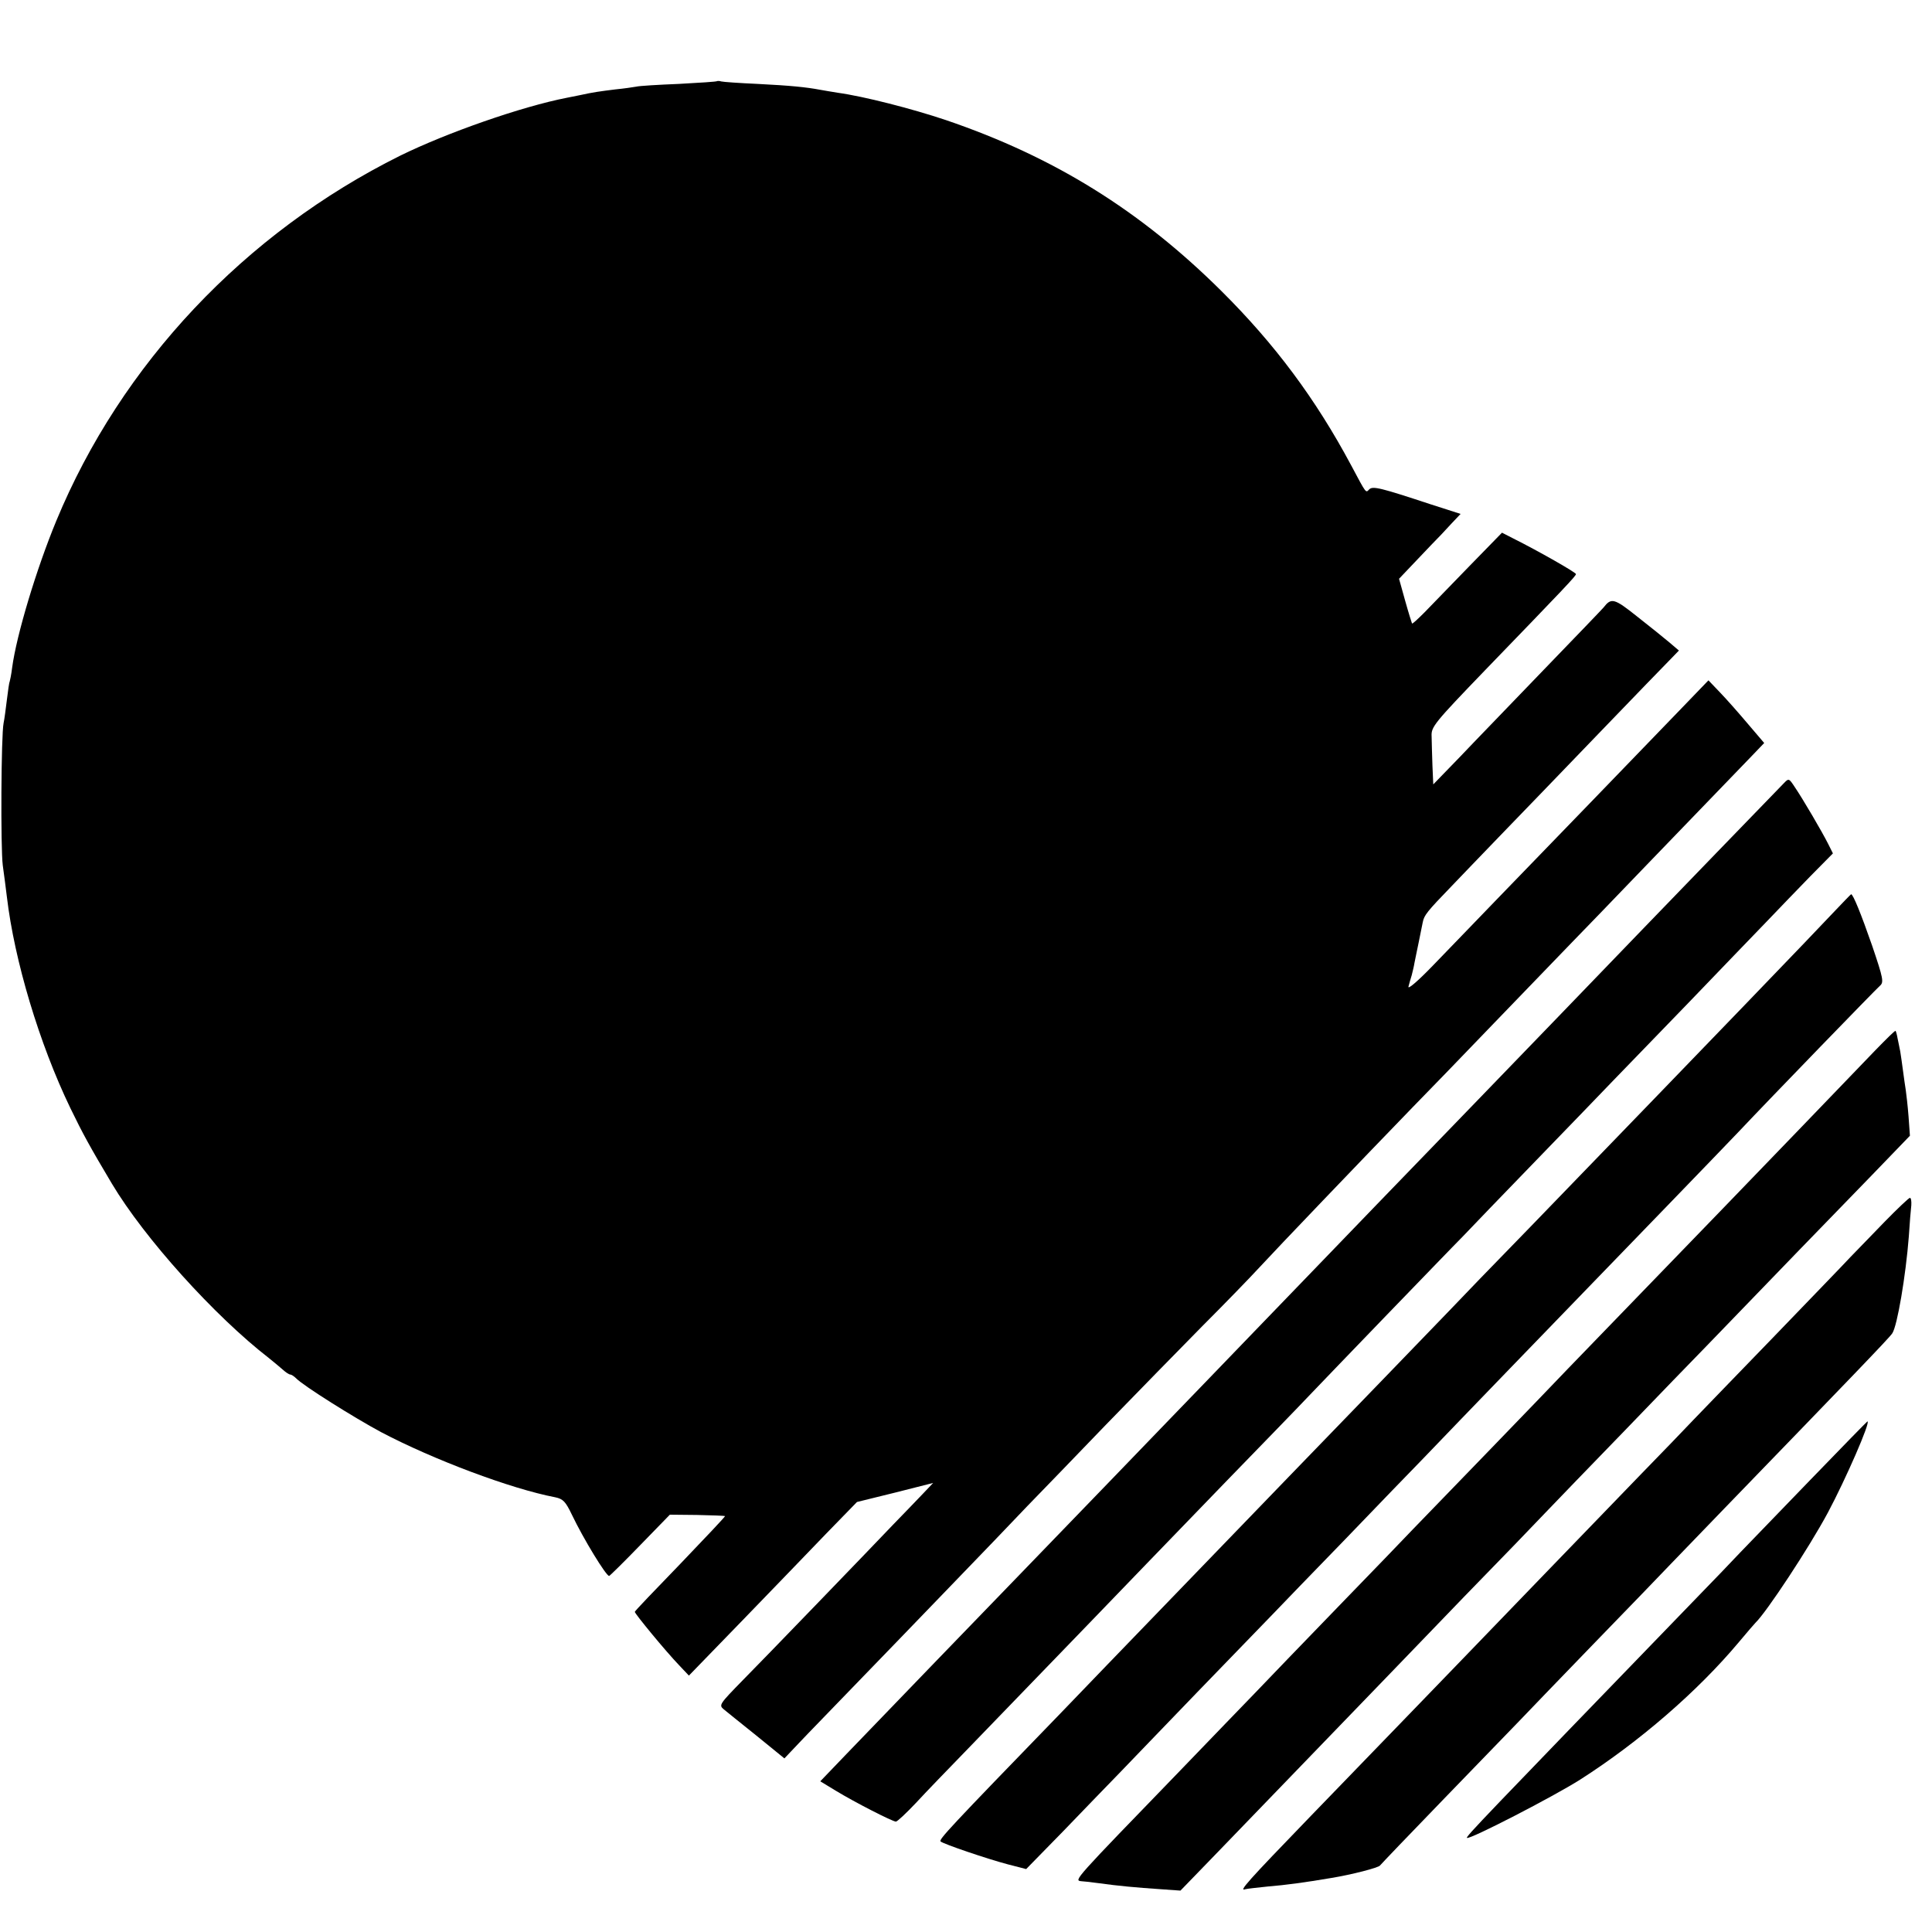 <?xml version="1.0" standalone="no"?>
<!DOCTYPE svg PUBLIC "-//W3C//DTD SVG 20010904//EN"
 "http://www.w3.org/TR/2001/REC-SVG-20010904/DTD/svg10.dtd">
<svg version="1.0" xmlns="http://www.w3.org/2000/svg"
 width="700pt" height="700pt" viewBox="0 0 700 700"
 preserveAspectRatio="xMidYMid meet">
<g transform="translate(0,700) scale(0.1,-0.1)"
fill="#000000" stroke="none">
<path d="M2598 6706 c-1 -2 -64 -6 -138 -10 -74 -3 -144 -7 -155 -10 -11 -2
-45 -7 -76 -10 -56 -7 -79 -10 -129 -21 -14 -3 -34 -7 -45 -9 -165 -32 -436
-127 -605 -210 -563 -280 -1011 -755 -1246 -1323 -72 -174 -144 -413 -160
-532 -3 -25 -8 -48 -9 -51 -2 -3 -6 -33 -10 -65 -4 -33 -9 -71 -12 -85 -9 -43
-11 -452 -3 -515 5 -33 11 -85 15 -115 27 -229 117 -531 230 -765 45 -93 72
-142 150 -273 118 -198 372 -480 571 -634 16 -13 38 -31 48 -40 11 -10 23 -18
27 -18 4 0 14 -6 22 -14 26 -27 211 -143 308 -195 188 -99 469 -205 631 -236
28 -6 37 -15 60 -63 42 -88 124 -222 135 -222 2 0 53 50 112 111 l108 111 98
-1 c55 -1 100 -3 102 -4 1 -2 -72 -79 -162 -173 -90 -93 -165 -171 -165 -174
0 -7 112 -143 161 -194 l35 -37 195 201 c107 111 244 252 304 315 l110 113
138 34 138 35 -38 -40 c-21 -22 -69 -72 -108 -112 -38 -40 -164 -171 -280
-291 -115 -119 -235 -243 -265 -273 -83 -85 -86 -89 -68 -104 8 -7 61 -49 118
-95 l102 -83 55 58 c30 32 117 121 192 199 75 77 228 236 341 353 113 117 245
254 293 305 49 50 177 183 285 295 109 112 265 272 347 355 83 83 177 180 210
216 56 61 367 386 555 580 47 48 180 185 295 305 116 120 239 248 275 285 36
37 160 165 275 285 191 198 244 253 382 396 l45 47 -58 68 c-32 38 -77 89
-101 114 l-43 45 -106 -110 c-137 -142 -503 -521 -669 -692 -71 -74 -172 -178
-223 -231 -52 -54 -91 -88 -89 -77 3 11 8 30 12 42 3 12 8 32 10 45 3 13 9 46
15 73 6 28 12 61 15 74 5 25 15 38 105 131 30 32 109 113 175 182 66 68 226
234 355 368 129 134 248 257 264 273 l29 30 -34 29 c-19 16 -71 58 -117 94
-84 67 -94 69 -122 33 -3 -4 -100 -105 -216 -225 -116 -121 -254 -263 -306
-318 l-95 -98 -3 68 c-1 38 -3 86 -3 106 -2 34 8 47 194 240 288 298 329 341
329 348 0 6 -137 84 -227 129 l-41 21 -119 -122 c-65 -67 -137 -141 -161 -166
-24 -24 -44 -43 -46 -41 -1 2 -13 40 -25 83 l-22 79 38 40 c21 22 56 59 78 82
22 22 55 57 73 77 l34 36 -109 35 c-179 59 -209 67 -222 54 -13 -13 -9 -19
-66 88 -129 241 -276 438 -469 630 -295 293 -608 487 -999 620 -122 41 -297
86 -392 99 -22 4 -51 8 -65 11 -48 9 -105 15 -225 21 -66 3 -125 7 -132 9 -6
2 -13 2 -15 1z"/>
<path d="M6463 4162 c-10 -10 -120 -124 -245 -253 -237 -245 -260 -269 -583
-604 -110 -114 -238 -246 -284 -294 -301 -311 -489 -506 -538 -557 -31 -32
-154 -160 -274 -284 -119 -124 -255 -264 -301 -312 -70 -73 -274 -284 -558
-578 -36 -37 -167 -173 -291 -301 -124 -129 -269 -279 -322 -334 l-95 -99 56
-34 c69 -42 206 -112 218 -112 5 0 37 30 72 67 34 37 120 126 190 198 343 355
611 632 647 670 22 23 151 156 286 296 136 140 271 279 300 310 30 31 155 162
279 290 124 128 249 258 279 288 29 31 149 155 266 276 117 121 244 252 281
291 38 39 160 165 271 280 110 115 238 247 283 294 45 47 117 122 161 167 l80
81 -17 34 c-22 44 -93 165 -121 206 -21 32 -22 33 -40 14z"/>
<path d="M6640 3691 c-75 -80 -411 -429 -1096 -1137 -128 -131 -260 -268 -294
-304 -52 -54 -418 -433 -580 -600 -81 -84 -514 -532 -560 -580 -25 -26 -145
-150 -266 -276 -409 -422 -443 -459 -436 -466 10 -9 165 -62 244 -83 l66 -17
135 138 c74 77 165 171 202 209 37 39 165 171 284 295 120 124 242 250 271
280 29 30 147 153 264 273 116 121 243 252 281 291 132 138 520 539 580 601
118 122 514 531 565 585 116 123 496 515 511 528 15 13 13 25 -28 146 -40 115
-69 186 -76 186 -1 0 -31 -31 -67 -69z"/>
<path d="M6795 3195 c-94 -98 -461 -479 -555 -576 -98 -101 -467 -483 -560
-579 -39 -41 -169 -176 -288 -299 -119 -123 -241 -249 -271 -280 -29 -31 -153
-159 -276 -286 -122 -126 -255 -264 -294 -305 -40 -41 -163 -169 -274 -284
-388 -401 -387 -399 -359 -402 4 0 32 -3 62 -7 71 -10 137 -16 226 -22 l71 -5
124 128 c142 147 586 607 639 662 19 20 139 144 266 276 128 131 260 268 294
304 34 36 163 169 285 295 122 127 255 264 295 305 219 227 482 499 603 623
l137 142 -5 70 c-3 39 -8 81 -10 95 -2 14 -7 45 -10 70 -3 25 -8 56 -10 70 -3
14 -7 36 -10 49 -2 13 -6 25 -7 26 -2 2 -34 -30 -73 -70z"/>
<path d="M6829 2574 c-46 -48 -102 -105 -124 -128 -22 -24 -146 -152 -276
-287 -130 -134 -262 -271 -293 -303 -31 -33 -118 -123 -194 -201 -161 -167
-553 -572 -642 -665 -73 -76 -235 -243 -555 -574 -228 -236 -258 -270 -233
-261 7 2 45 6 83 10 62 5 130 14 230 31 73 12 170 37 175 45 3 4 109 115 235
245 127 131 248 256 270 279 22 23 142 148 266 276 125 129 253 261 284 294
32 33 119 123 194 201 449 464 596 616 607 633 18 26 49 209 60 351 3 47 7 97
9 113 1 15 -1 27 -5 27 -4 0 -45 -39 -91 -86z"/>
<path d="M6560 1639 c-113 -117 -227 -235 -254 -263 -26 -28 -105 -110 -175
-182 -763 -789 -820 -848 -816 -853 8 -8 314 150 410 211 213 136 426 320 575
498 30 36 57 67 60 70 40 38 195 273 263 400 64 120 156 330 143 330 -1 0 -94
-95 -206 -211z"/>
</g>
</svg>
